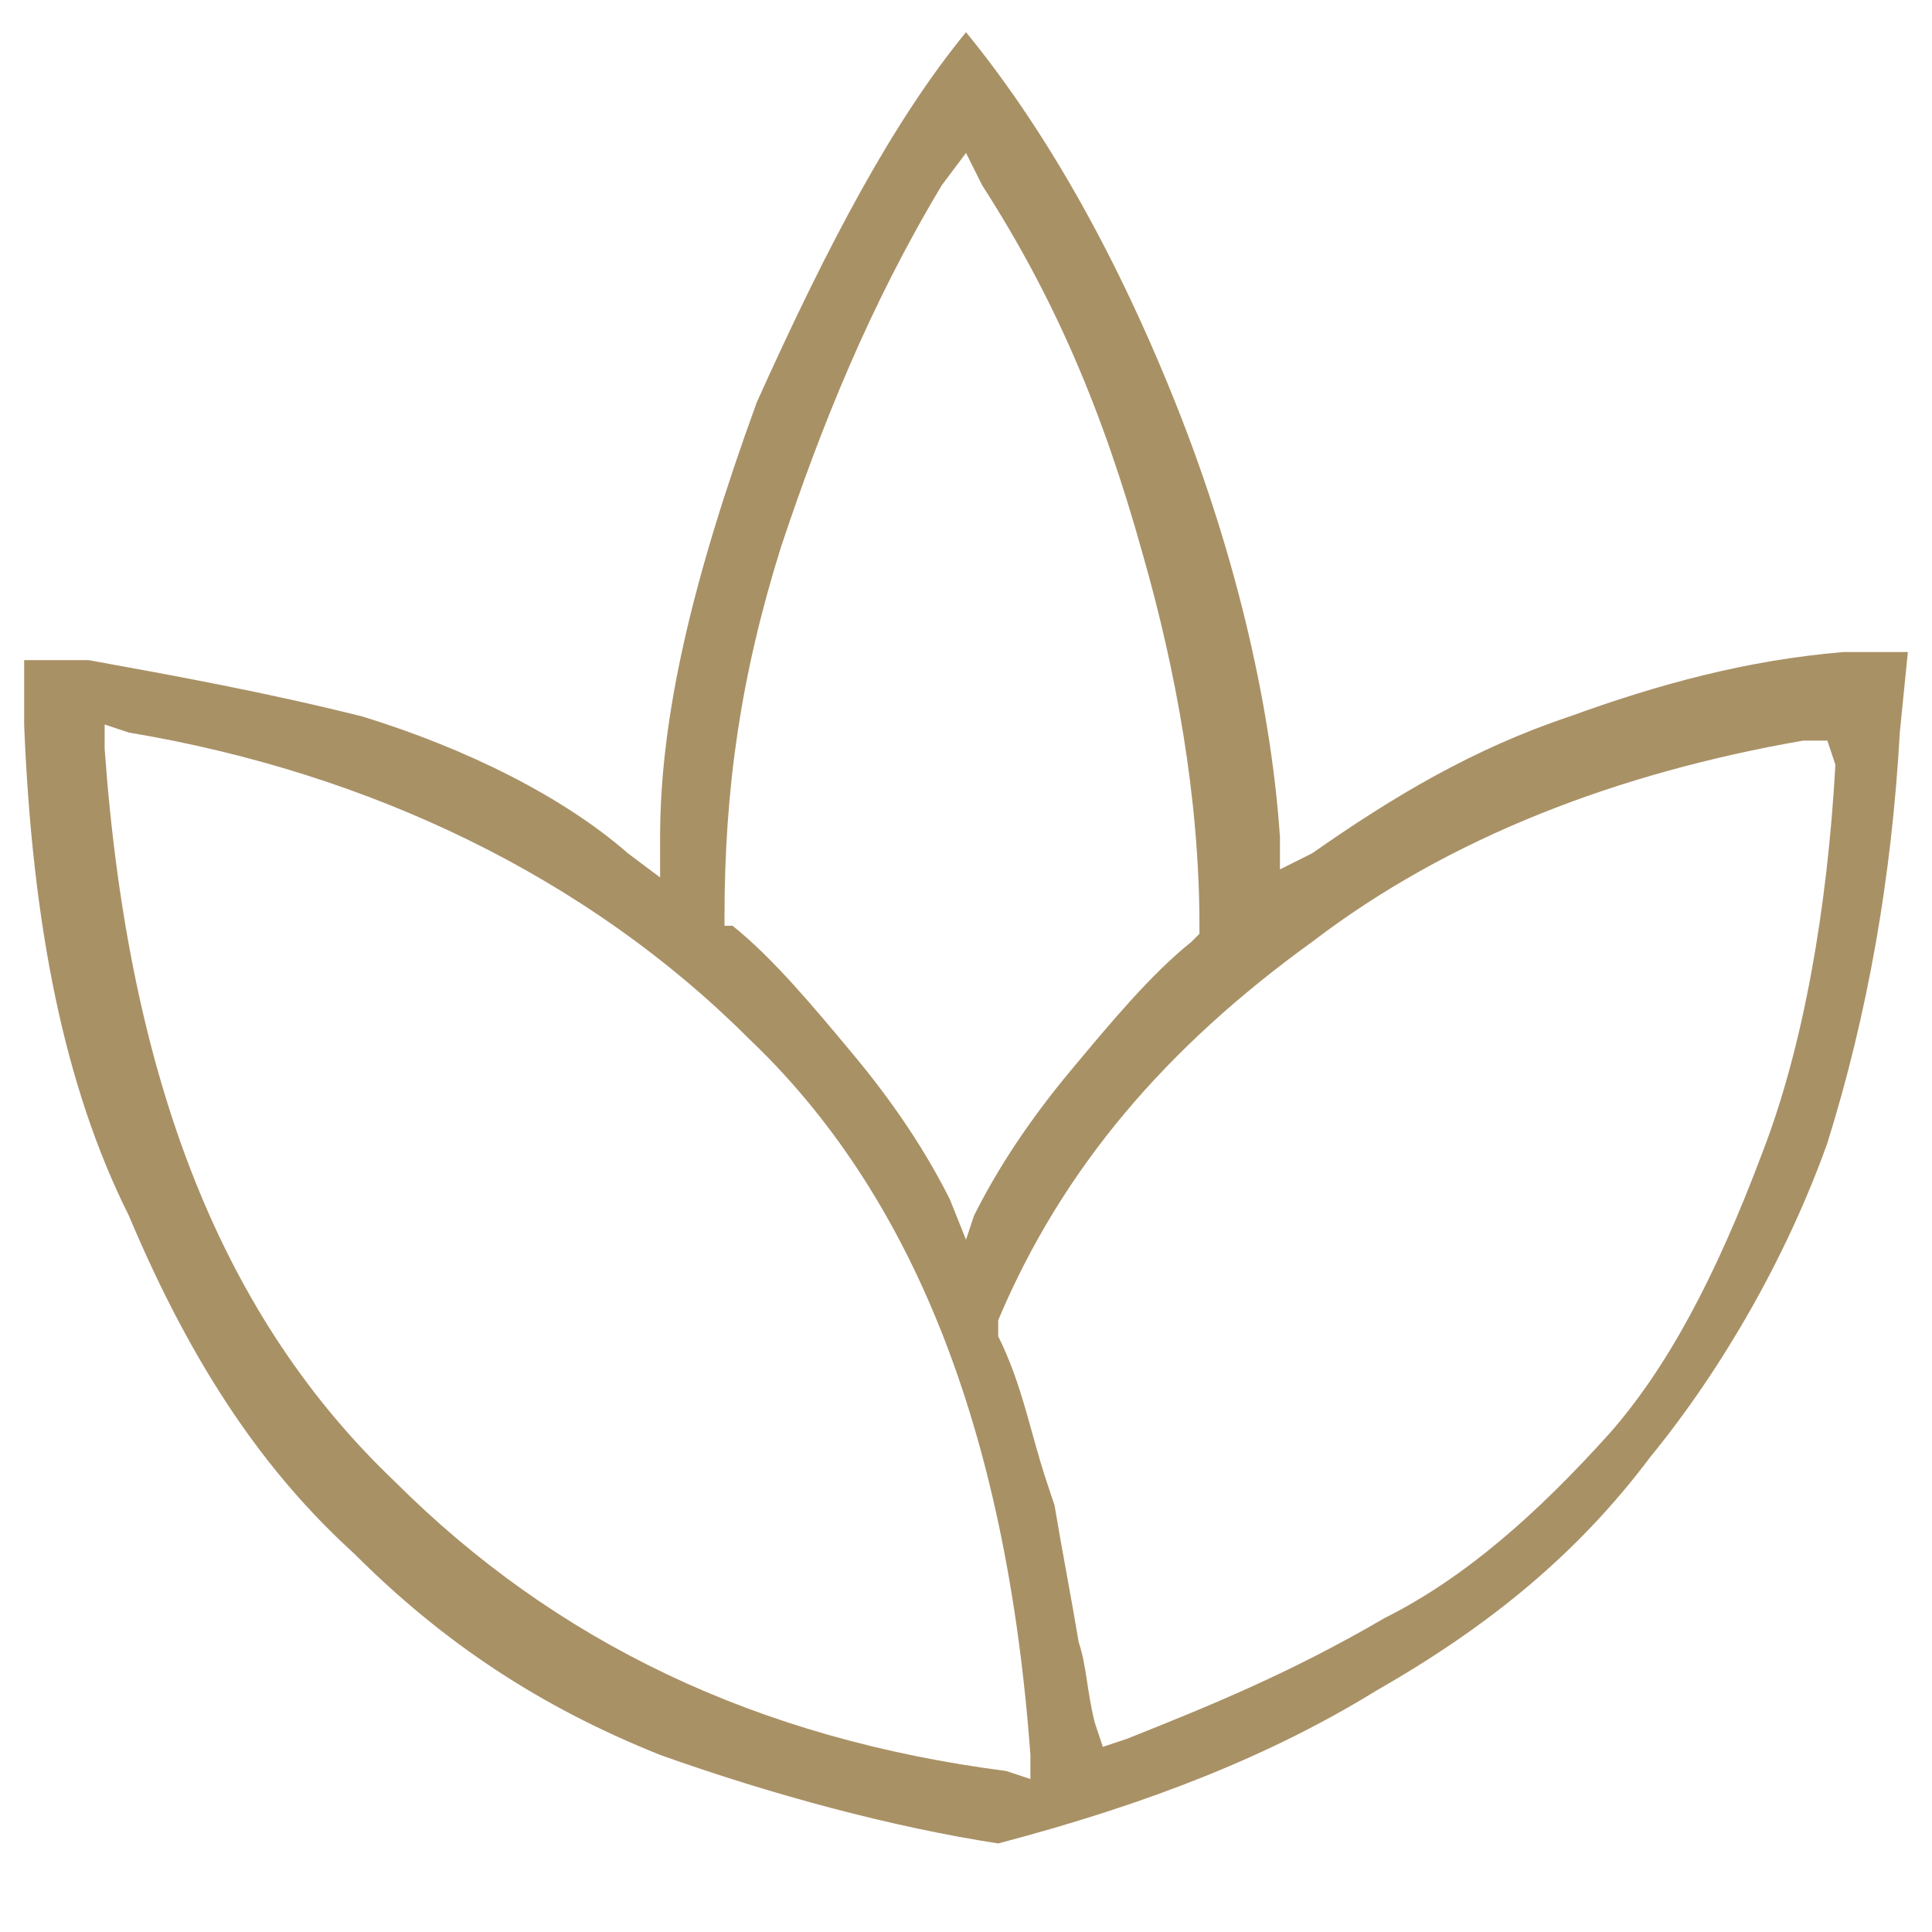 <?xml version="1.0" encoding="utf-8"?>
<!-- Generator: Adobe Illustrator 28.3.0, SVG Export Plug-In . SVG Version: 6.00 Build 0)  -->
<svg version="1.1" id="Calque_1" xmlns="http://www.w3.org/2000/svg" xmlns:xlink="http://www.w3.org/1999/xlink" x="0px" y="0px"
	 viewBox="0 0 24 24" style="enable-background:new 0 0 24 24;" xml:space="preserve">
<style type="text/css">
	.st0{fill:#A99166;}
</style>
<g>
	<path class="st0" d="M22.9,8.1c-1.2,0.1-2.3,0.4-3.4,0.8c-1.2,0.4-2.2,1-3.2,1.7l-0.4,0.2l0-0.4c-0.1-1.5-0.5-3.4-1.3-5.4
		c-0.8-2-1.7-3.5-2.6-4.6C11.1,1.5,10.3,3,9.4,5c-0.8,2.2-1.2,3.9-1.2,5.4v0.5l-0.4-0.3C7,9.9,5.8,9.3,4.5,8.9
		C3.3,8.6,2.2,8.4,1.1,8.2H0.3L0.3,9c0.1,2.5,0.5,4.5,1.3,6.1c0.8,1.9,1.7,3.2,2.8,4.2c1.1,1.1,2.3,1.9,3.8,2.5
		c1.4,0.5,2.9,0.9,4.2,1.1c1.9-0.5,3.4-1.1,4.7-1.9c1.4-0.8,2.5-1.7,3.4-2.9c0.9-1.1,1.7-2.5,2.2-3.9c0.5-1.6,0.8-3.3,0.9-5.1l0.1-1
		L22.9,8.1z M9,11.4c0-1.6,0.2-3,0.7-4.6c0.5-1.5,1.1-3,2-4.5L12,1.9l0.2,0.4c0.9,1.4,1.5,2.8,2,4.6c0.4,1.4,0.7,3,0.7,4.6v0.1
		l-0.1,0.1c-0.5,0.4-1,1-1.5,1.6c-0.5,0.6-0.9,1.2-1.2,1.8L12,15.4l-0.2-0.5c-0.3-0.6-0.7-1.2-1.2-1.8c-0.5-0.6-1-1.2-1.5-1.6
		L9,11.5V11.4z M12.5,22c-3.1-0.4-5.6-1.6-7.6-3.6c-2.1-2-3.3-4.9-3.6-9.1l0-0.3l0.3,0.1c3,0.5,5.7,1.8,7.7,3.8
		c2,1.9,3.2,4.8,3.5,8.9l0,0.3L12.5,22z M22.8,9.5c-0.1,1.8-0.4,3.5-0.9,4.8c-0.6,1.6-1.2,2.7-1.9,3.5c-0.9,1-1.8,1.8-2.8,2.3
		C16,20.8,15,21.2,14,21.6l-0.3,0.1l-0.1-0.3c-0.1-0.4-0.1-0.7-0.2-1c-0.1-0.6-0.2-1.1-0.3-1.7L13,18.4c-0.2-0.6-0.3-1.2-0.6-1.8
		l0-0.1l0-0.1c0.8-1.9,2.1-3.4,3.9-4.7c1.7-1.3,3.8-2.1,6.1-2.5l0.3,0L22.8,9.5z"/>
</g>
</svg>
